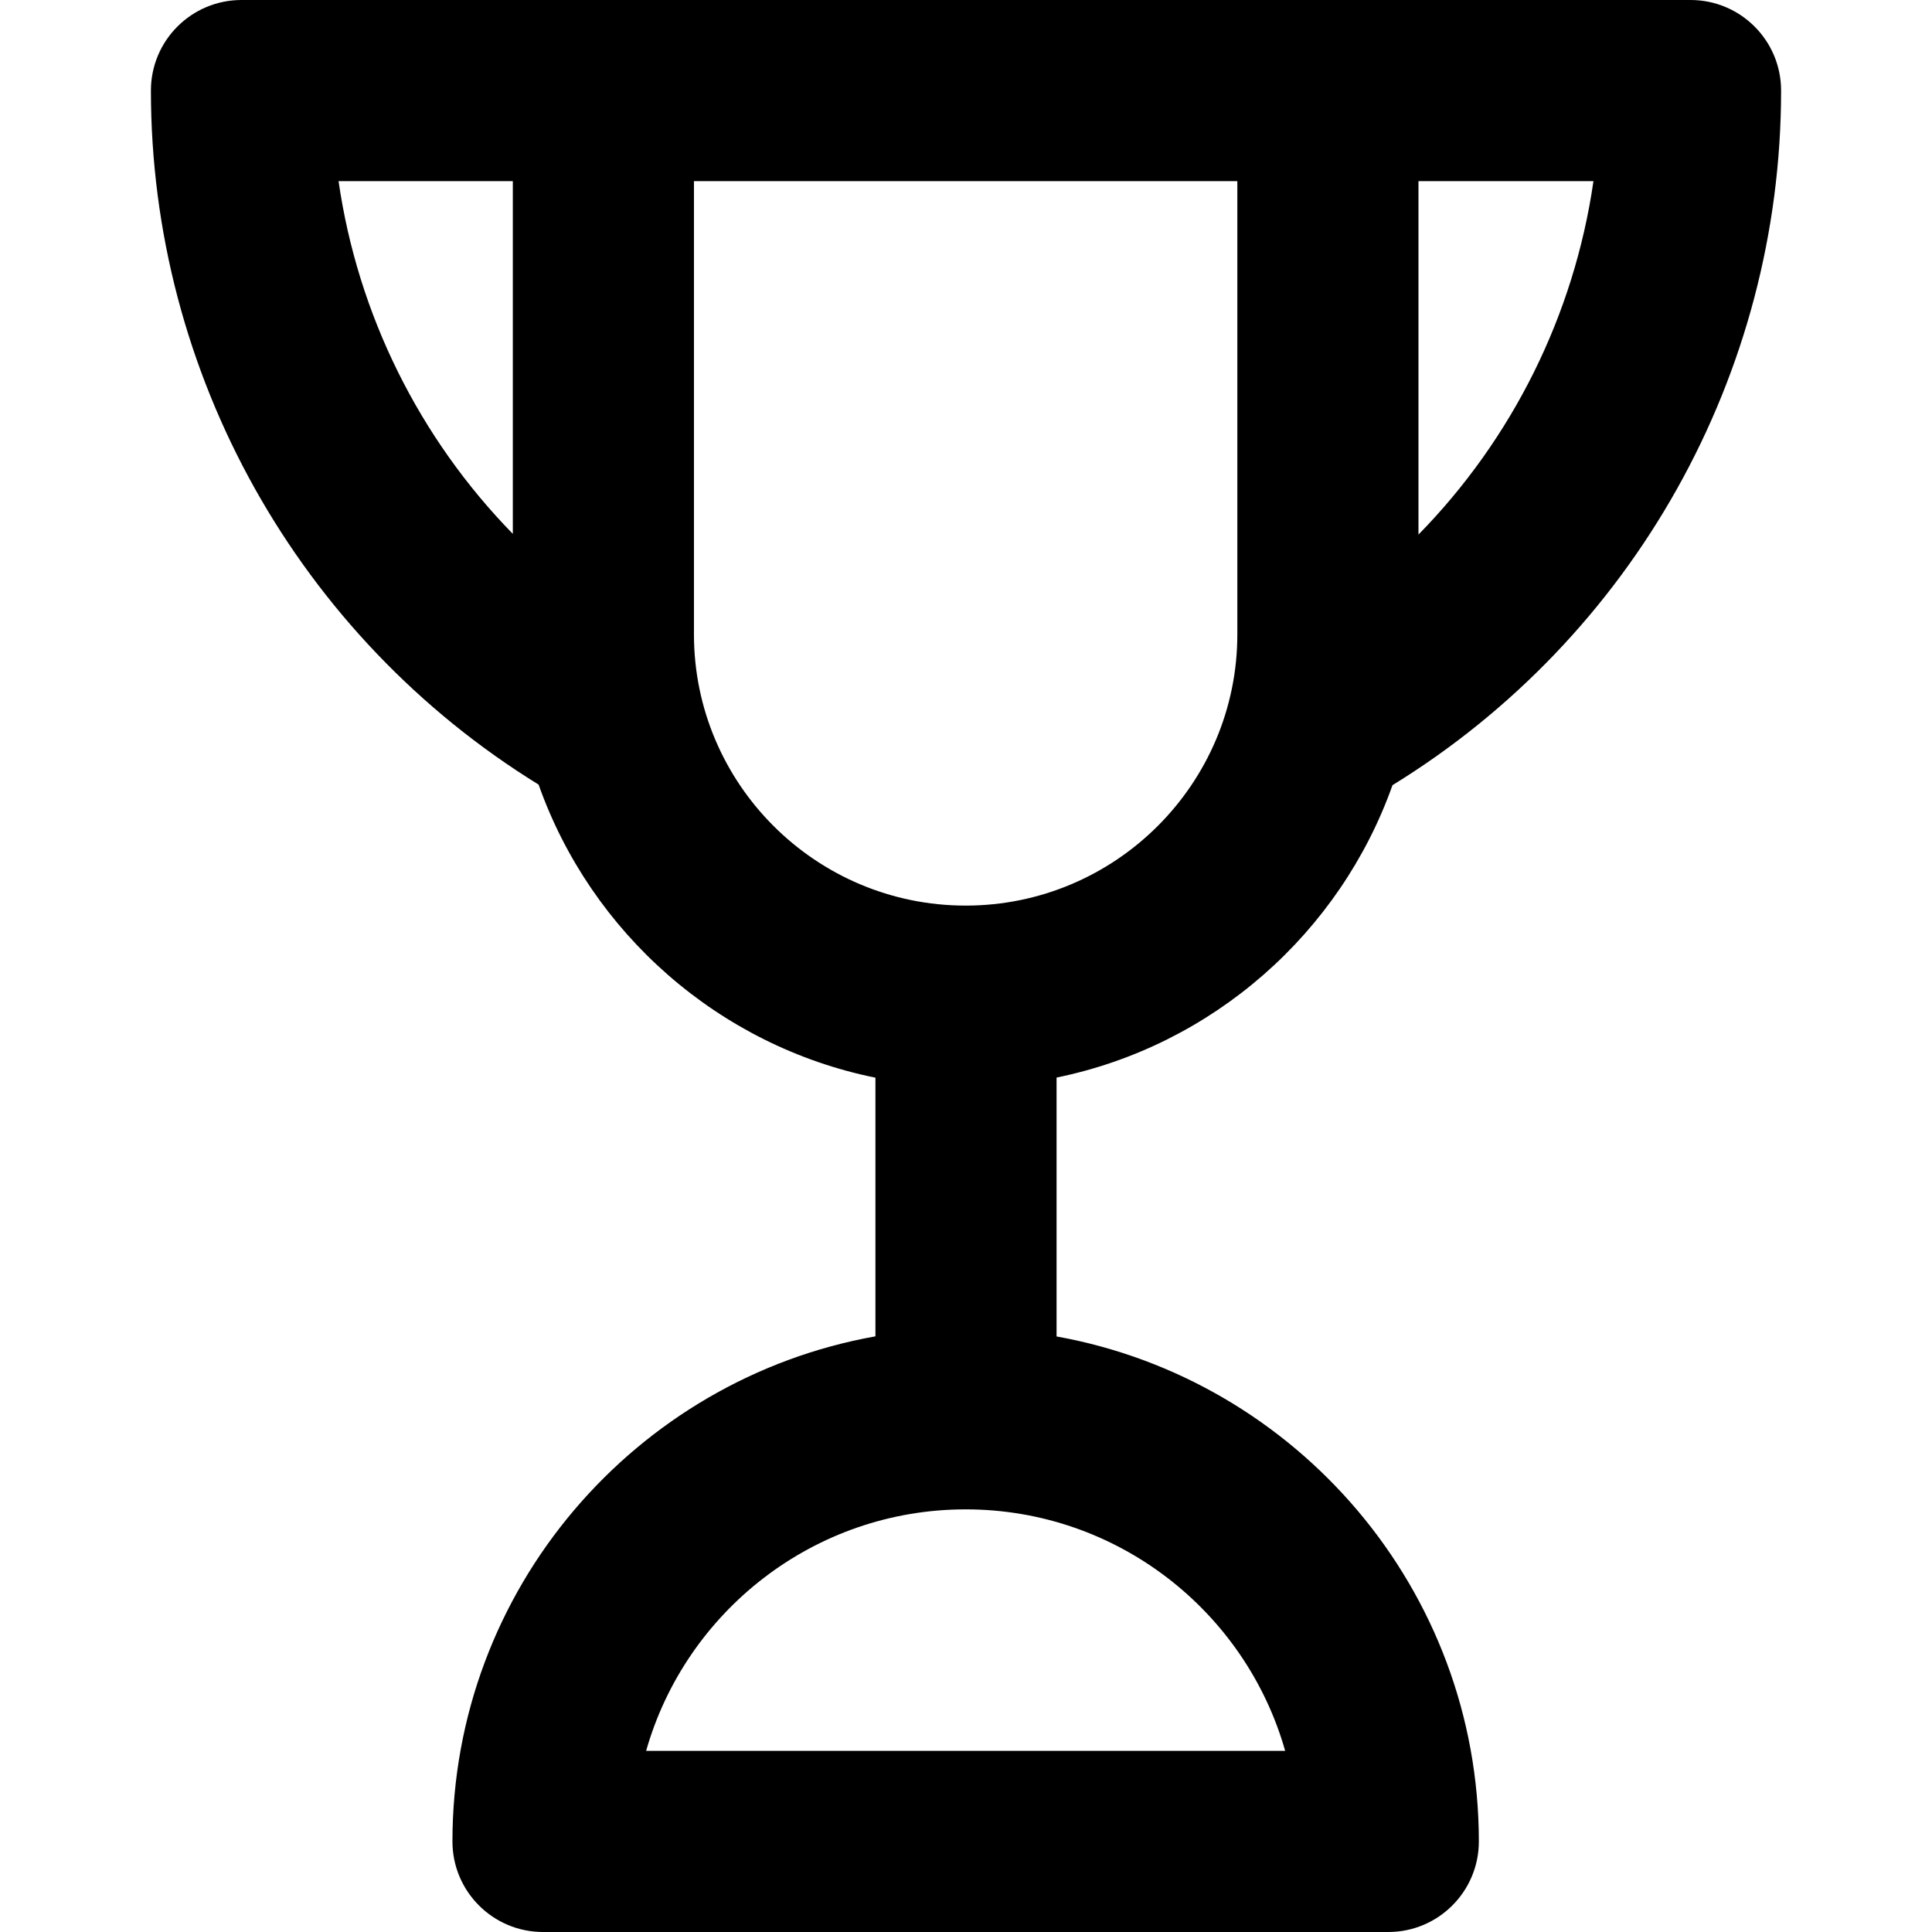 <?xml version="1.0" encoding="iso-8859-1"?>
<!-- Uploaded to: SVG Repo, www.svgrepo.com, Generator: SVG Repo Mixer Tools -->
<!DOCTYPE svg PUBLIC "-//W3C//DTD SVG 1.1//EN" "http://www.w3.org/Graphics/SVG/1.1/DTD/svg11.dtd">
<svg fill="#000000" height="800px" width="800px" version="1.1" id="Capa_1" xmlns="http://www.w3.org/2000/svg" xmlns:xlink="http://www.w3.org/1999/xlink" 
	 viewBox="0 0 319.991 319.991" xml:space="preserve">
<path d="M230.636,130.044c39.846-24.504,64.36-68.02,64.36-115.044c0-8.284-6.716-15-15-15h-60.059h-120H39.996
	c-8.284,0-15,6.716-15,15c0,46.953,24.458,90.436,64.212,114.953c8.681,24.549,29.812,43.274,55.788,48.541v42.839
	c-39.765,7.085-70.059,41.888-70.059,83.658c0,8.284,6.716,15,15,15h140c8.284,0,15-6.716,15-15
	c0-41.729-30.234-76.505-69.941-83.637v-42.881C200.886,173.18,221.947,154.512,230.636,130.044z M234.937,88.541V30h28.982
	C260.713,52.198,250.476,72.687,234.937,88.541z M56.073,30h28.864v58.422C69.465,72.584,59.271,52.138,56.073,30z M114.937,105.064
	V30h90v75.064c0,24.773-20.187,44.927-45,44.927S114.937,129.837,114.937,105.064z M212.858,289.991H107.016
	c6.545-23.061,27.792-40,52.921-40S206.313,266.931,212.858,289.991z"/>
</svg>